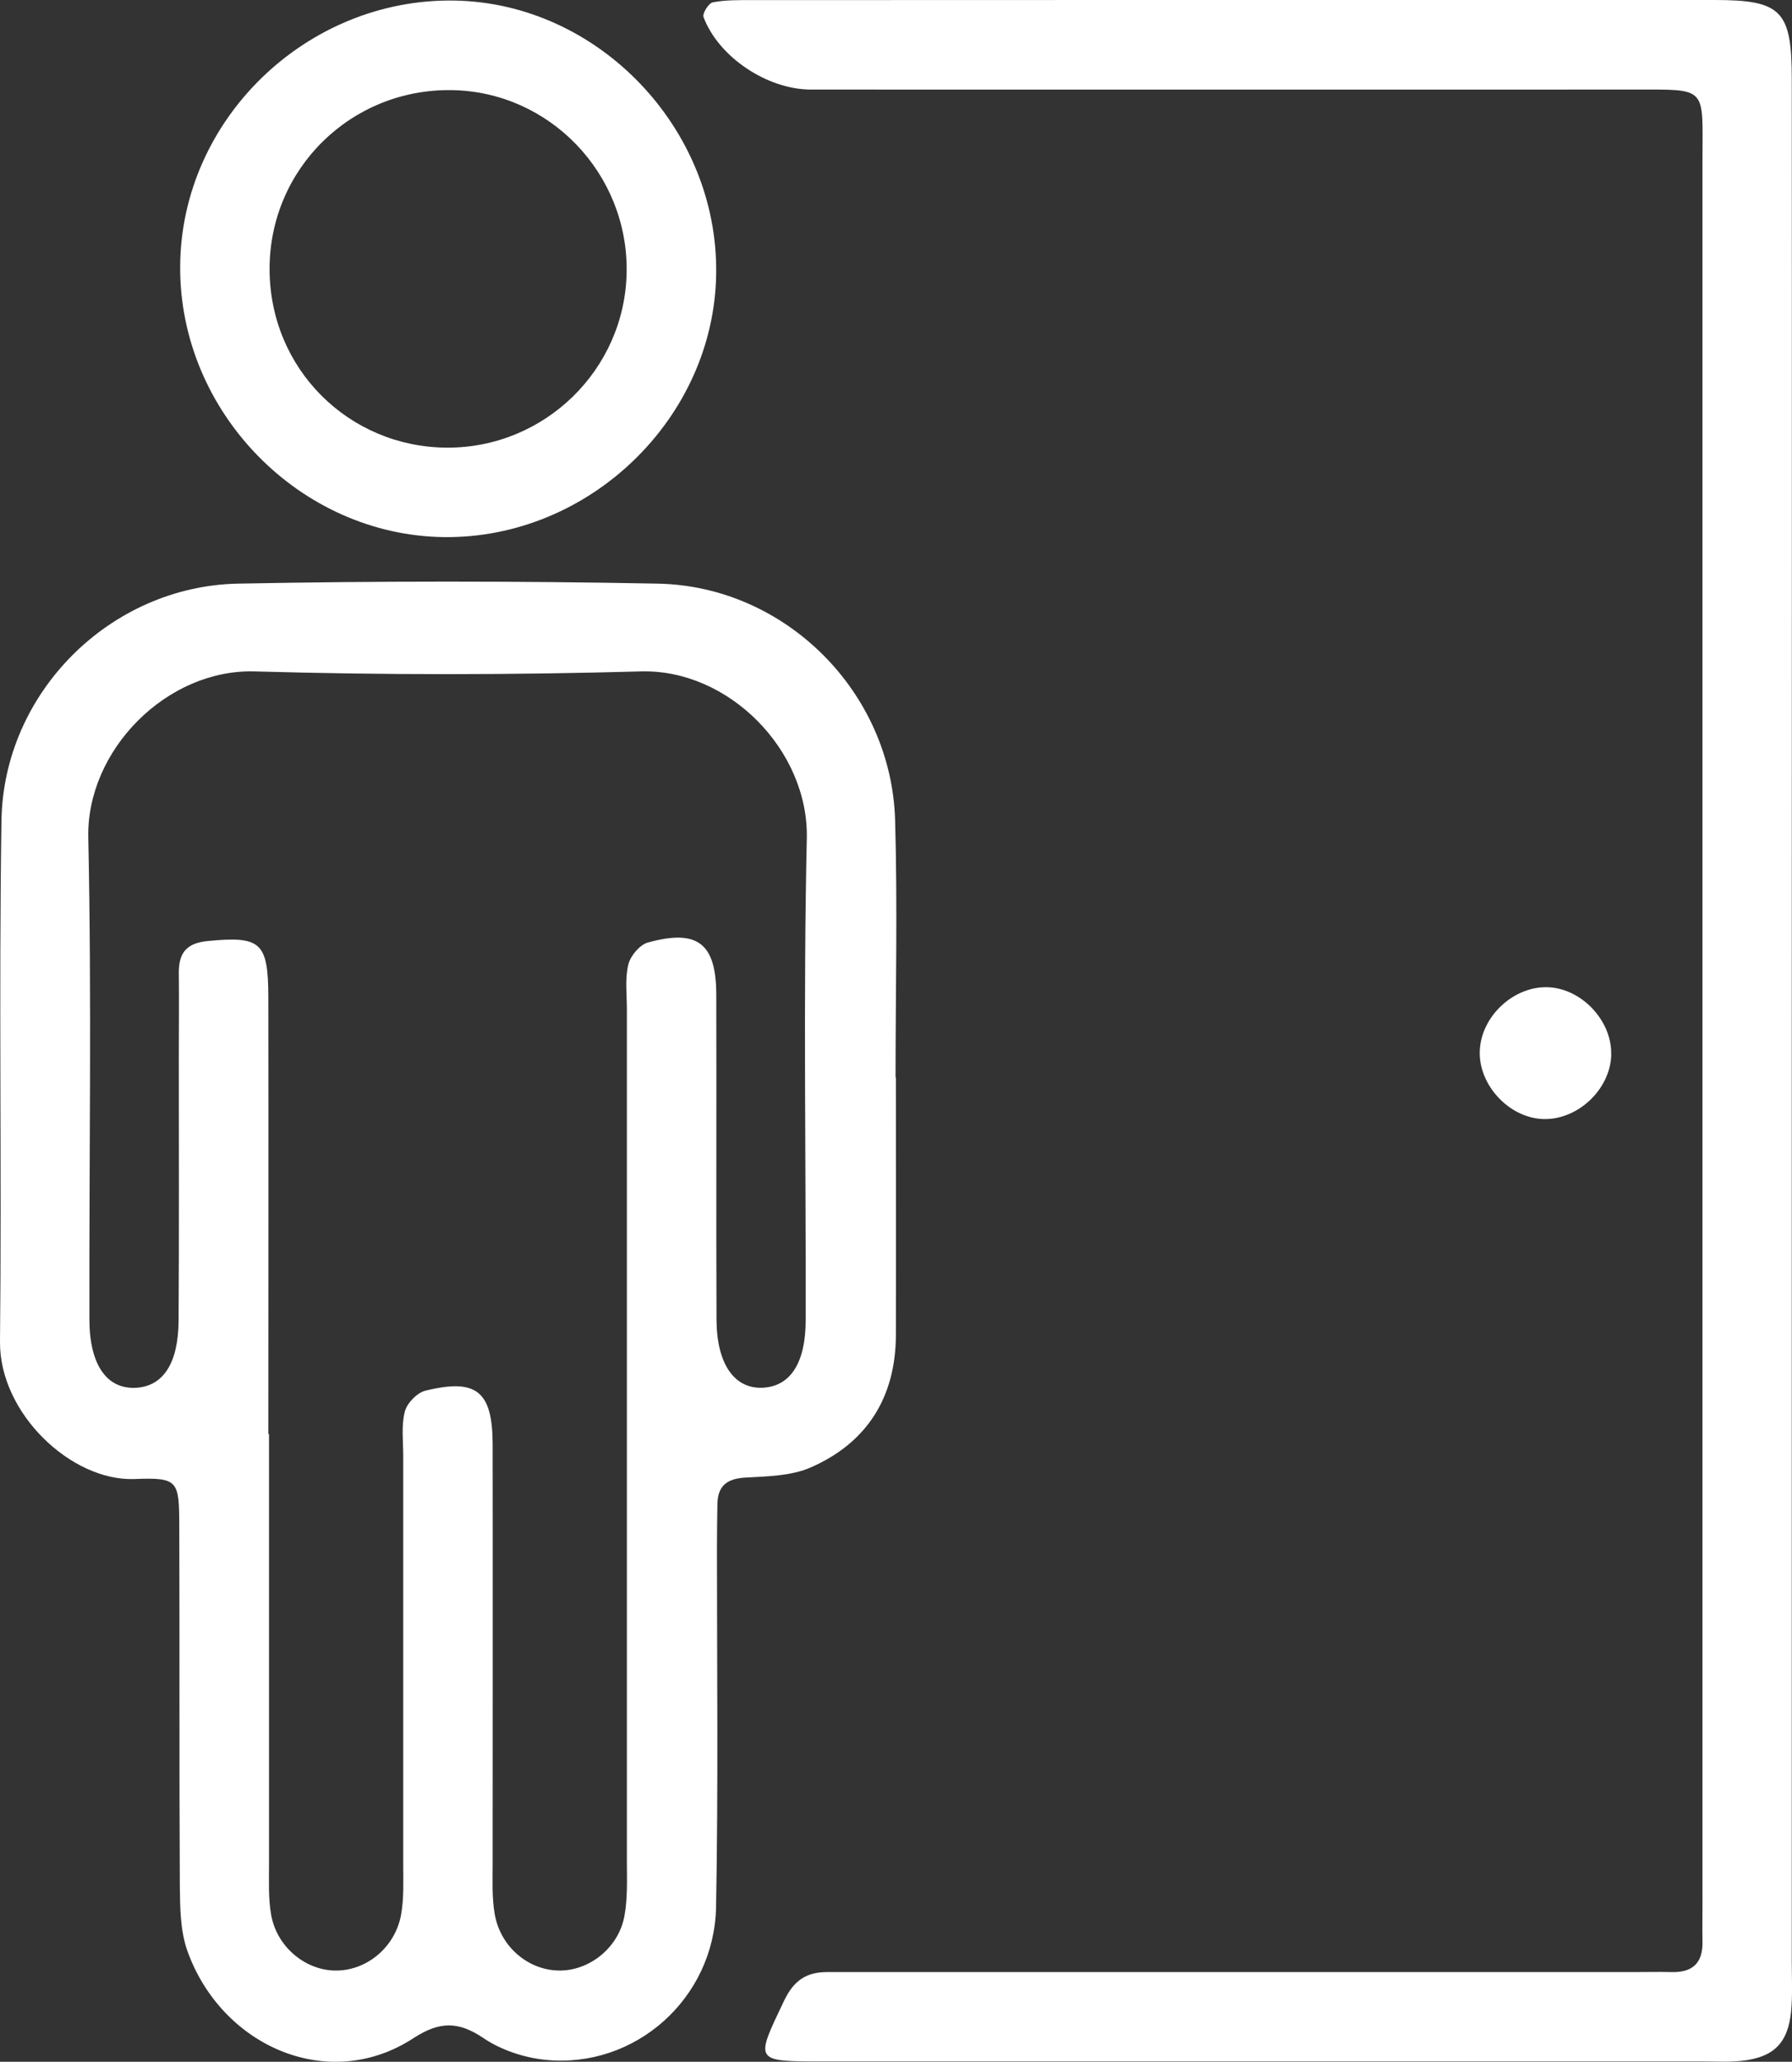 <?xml version="1.0" encoding="UTF-8"?>
<svg xmlns="http://www.w3.org/2000/svg" id="Ebene_2" data-name="Ebene 2" viewBox="0 0 159.94 183.91">
  <rect x="0" y="0" width="159.94" height="183.91" fill="#333333" stroke="none"/>
  <defs>
    <style>
      .cls-1 {
        fill: #fff;
        stroke-width: 0px;
      }
    </style>
  </defs>
  <g id="Ebene_2-2" data-name="Ebene 2">
    <g id="Ebene_1-2" data-name="Ebene 1-2">
      <g>
        <path class="cls-1" d="M79.96,96.12c0,7.66.02,15.31,0,22.97-.02,5.54-2.57,9.61-7.61,11.81-1.74.76-3.85.79-5.81.9-1.64.09-2.48.72-2.51,2.36-.02,1.33-.04,2.66-.04,3.99,0,10.65.12,21.31-.08,31.96-.16,8.17-7.24,14.43-15.21,13.63-1.91-.19-3.97-.87-5.55-1.94-2.26-1.53-3.94-1.49-6.24,0-7.6,4.96-17.14.71-20.18-7.76-.65-1.82-.66-3.92-.68-5.9-.06-10.65-.01-21.3-.05-31.96-.01-4.12-.08-4.4-3.99-4.25C6.39,132.15-.07,126.08,0,119.66c.16-15.48-.11-30.96.13-46.44.17-11.43,9.69-20.93,21.11-21.16,12.48-.24,24.97-.24,37.45,0,11.43.21,20.87,9.69,21.2,21.09.22,7.65.04,15.31.04,22.97h.03ZM24.01,127.91v38.46c0,1.5-.07,3.02.2,4.48.51,2.77,2.94,4.81,5.55,4.92,2.81.12,5.47-1.96,6.03-4.94.27-1.46.2-2.98.2-4.48,0-12.15,0-24.31,0-36.46,0-1.33-.18-2.72.14-3.97.19-.75,1.09-1.69,1.84-1.87,4.56-1.12,5.99.05,6,4.78.02,12.49,0,24.97,0,37.46,0,1.5-.07,3.02.19,4.48.54,3,3.15,5.09,5.97,5,2.61-.08,5.09-2.1,5.6-4.85.3-1.62.22-3.32.22-4.98,0-25.31,0-50.61,0-75.92,0-1.33-.18-2.71.13-3.98.18-.77,1.02-1.77,1.75-1.97,4.45-1.22,6.09.08,6.1,4.67.03,9.66-.02,19.31.02,28.97.02,4.02,1.64,6.25,4.22,6.07,2.39-.17,3.74-2.22,3.74-6.05.03-14.32-.22-28.64.1-42.95.17-7.86-6.98-15.11-14.81-14.89-11.48.32-22.98.33-34.46,0-7.84-.23-15.03,7.01-14.86,14.83.31,14.31.07,28.63.1,42.95,0,4.09,1.57,6.27,4.17,6.12,2.41-.14,3.77-2.18,3.79-6,.05-7.82.02-15.65.02-23.47,0-2.5.03-4.99,0-7.49-.02-1.78.63-2.7,2.57-2.89,4.74-.45,5.41.07,5.42,5.03.02,12.99,0,25.97,0,38.96l.03-.02Z"></path>
        <path class="cls-1" d="M159.92,91.99v82.94c0,1.5.08,3.01-.06,4.49-.28,2.85-1.58,4.11-4.44,4.41-1.15.12-2.33.05-3.49.05h-78.44c-6.22,0-6.11.04-3.51-5.41.86-1.8,1.97-2.55,3.8-2.56,1.33,0,2.66,0,4,0h67.95c1.17,0,2.33-.03,3.5,0,1.87.04,2.76-.85,2.72-2.71-.02-1.17,0-2.33,0-3.5V14.31c0-6.64.53-6.32-6.12-6.32-24.48.01-48.96,0-73.44,0-3.91,0-8.26-2.9-9.6-6.47-.12-.31.46-1.24.82-1.31,1.13-.22,2.31-.2,3.48-.2C95.73,0,124.38-.01,153.02,0c5.98,0,6.9.95,6.9,7.04.02,28.31,0,56.62,0,84.94h0Z"></path>
        <path class="cls-1" d="M39.67,47.91c-12.88-.13-23.66-11.15-23.59-24.14C16.14,10.68,27.35-.18,40.57.05c12.83.22,23.54,11.4,23.35,24.38-.18,12.86-11.29,23.61-24.26,23.48h.01ZM39.87,39.93c8.75.05,15.95-6.99,16.06-15.71.11-8.76-6.88-16.03-15.57-16.18-8.99-.16-16.3,6.99-16.3,15.94s7.09,15.9,15.81,15.95Z"></path>
        <path class="cls-1" d="M143.81,94.07c-.08,3.17-3.11,5.95-6.25,5.74-2.96-.2-5.56-3.05-5.49-6,.08-3.17,3.1-5.95,6.24-5.74,2.96.2,5.57,3.05,5.49,5.99h0Z"></path>
      </g>
    </g>
  </g>
</svg>
